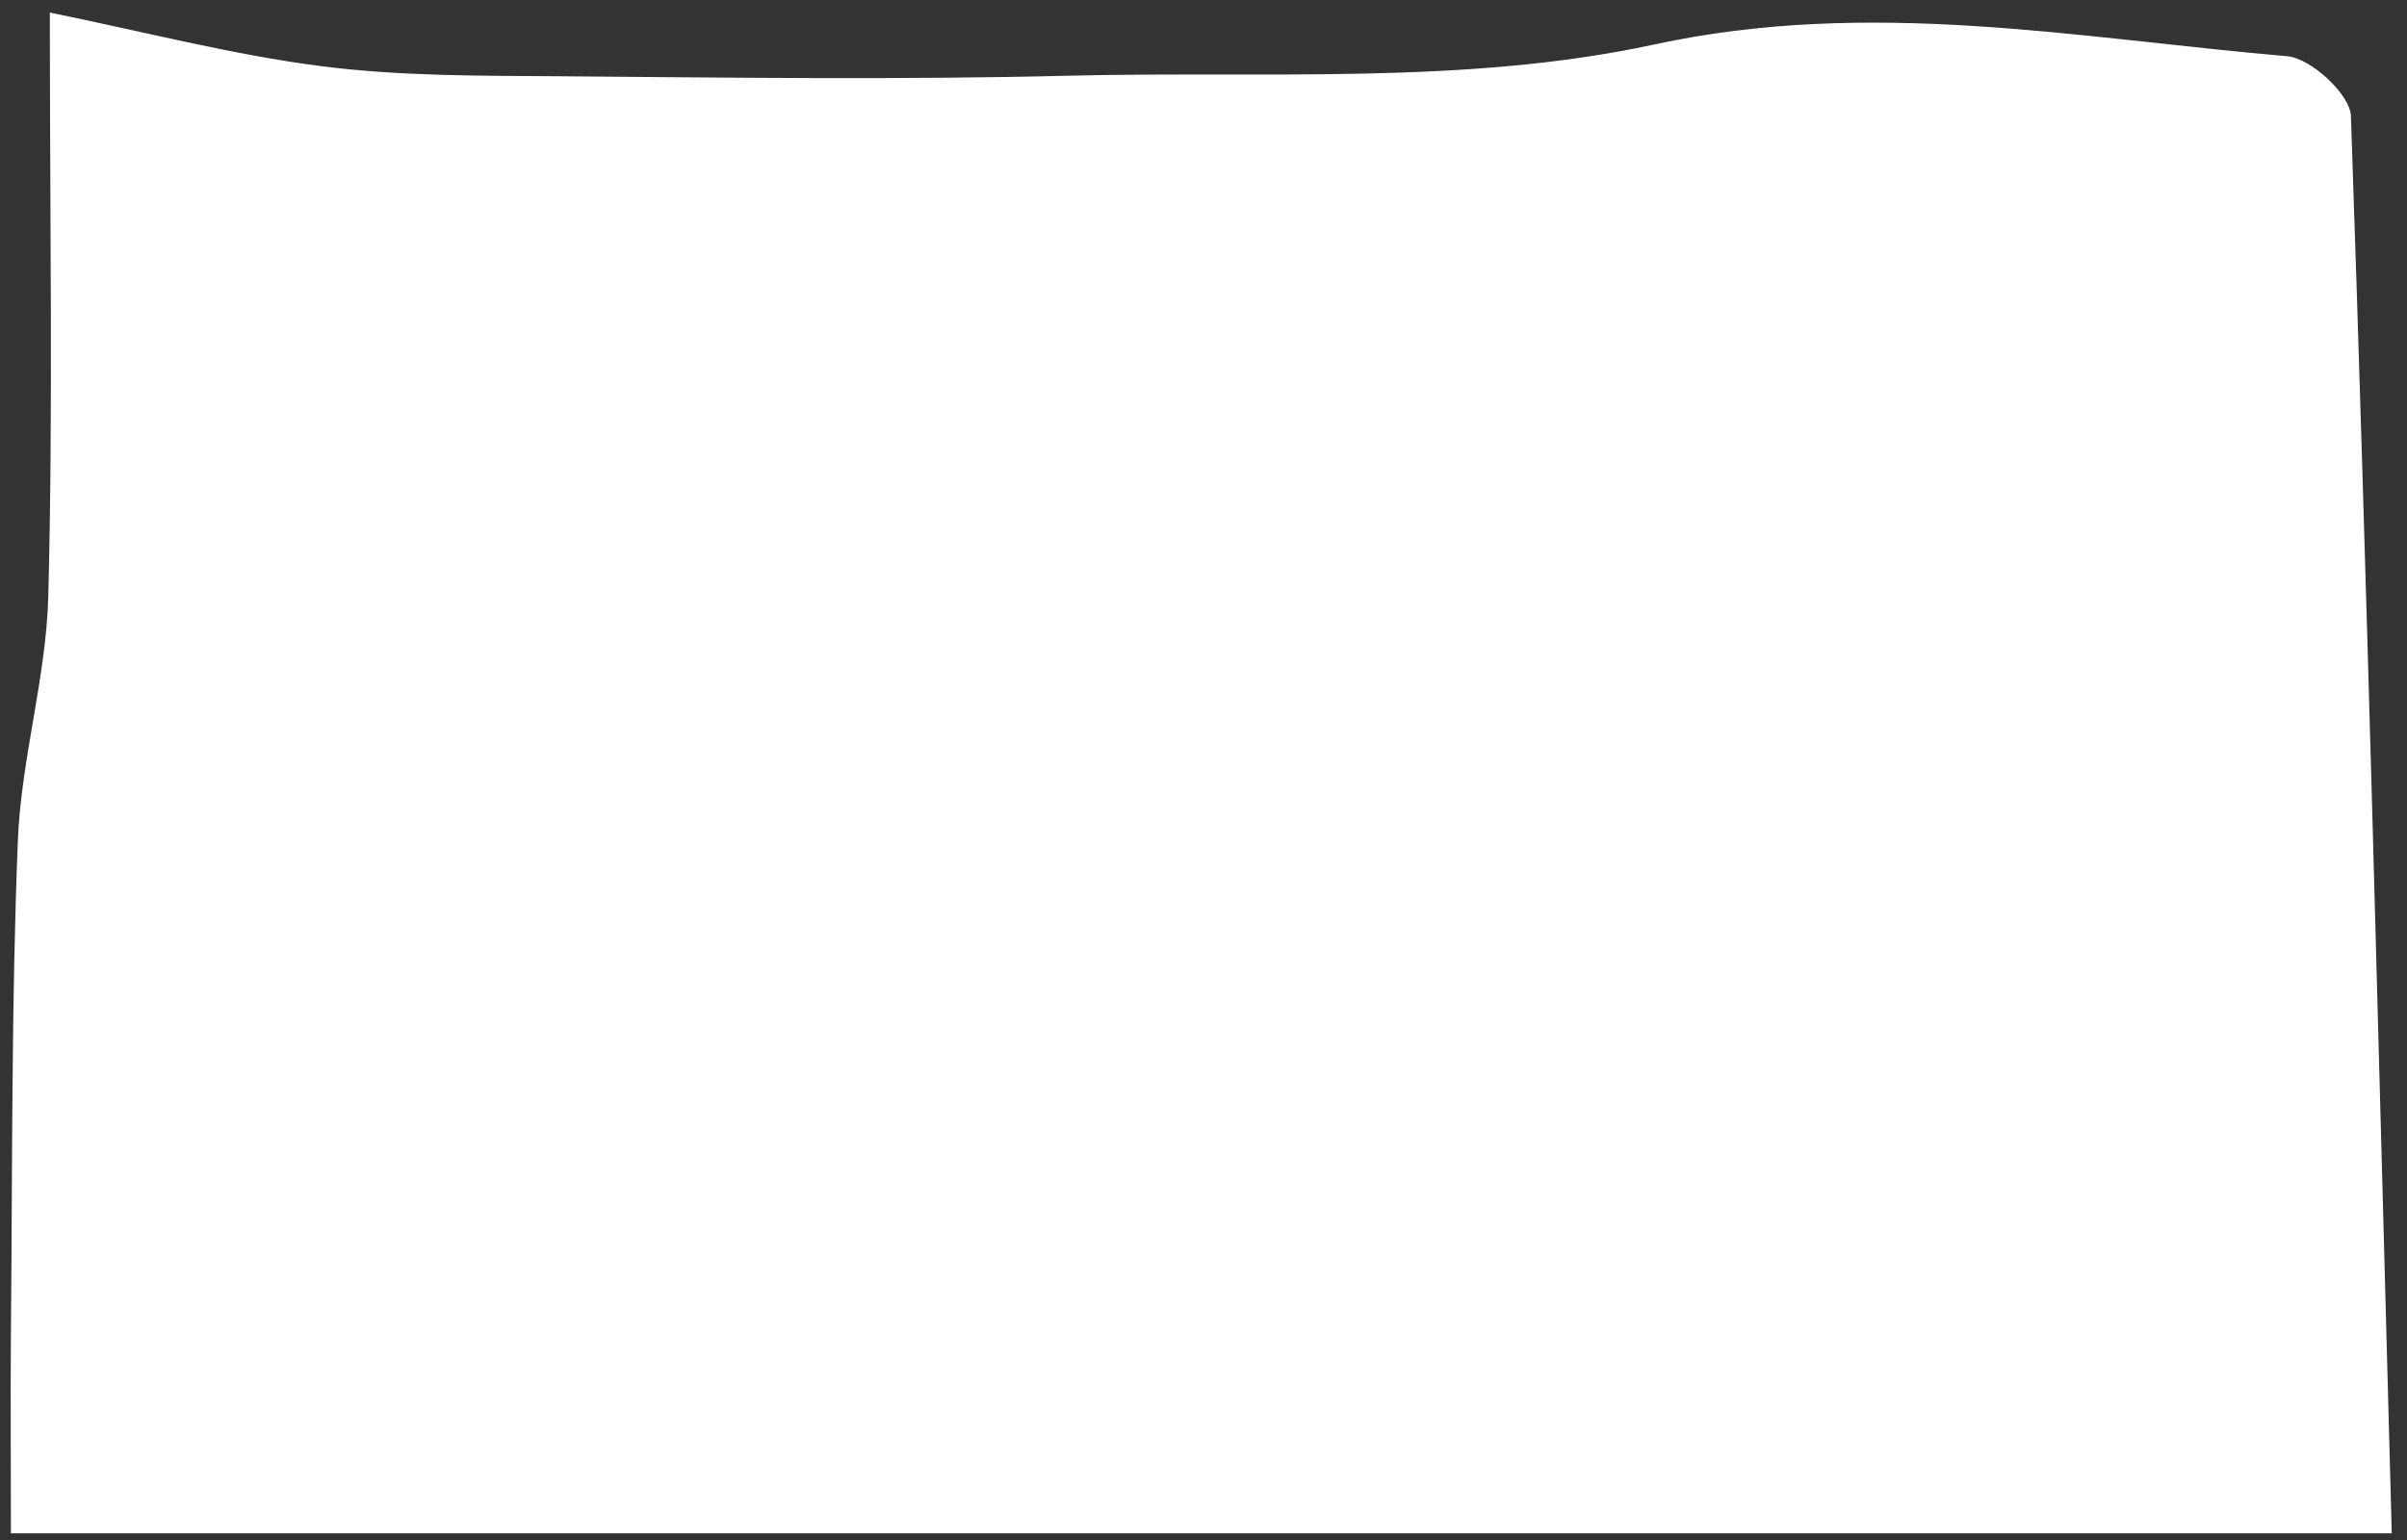 <?xml version="1.0" encoding="UTF-8"?> <svg xmlns="http://www.w3.org/2000/svg" width="125" height="80" viewBox="0 0 125 80" fill="none"><rect x="0" y="0" width="125" height="80" fill="#333333" stroke="none"/><path d="M124.198 79.652L0.568 79.652C0.568 76.352 0.538 72.742 0.568 69.132C0.648 60.642 0.588 52.142 0.928 43.662C1.098 39.412 2.398 35.212 2.508 30.962C2.758 21.262 2.588 11.562 2.588 0.652C7.538 1.662 12.058 2.842 16.648 3.432C20.748 3.962 24.938 3.932 29.088 3.962C37.898 4.032 46.718 4.152 55.528 3.932C65.678 3.682 76.108 4.432 85.898 2.312C97.178 -0.128 107.868 1.982 118.788 2.922C120.018 3.032 122.048 4.912 122.088 6.022C122.918 30.112 123.518 54.212 124.208 79.632L124.198 79.652Z" fill="white"></path></svg> 